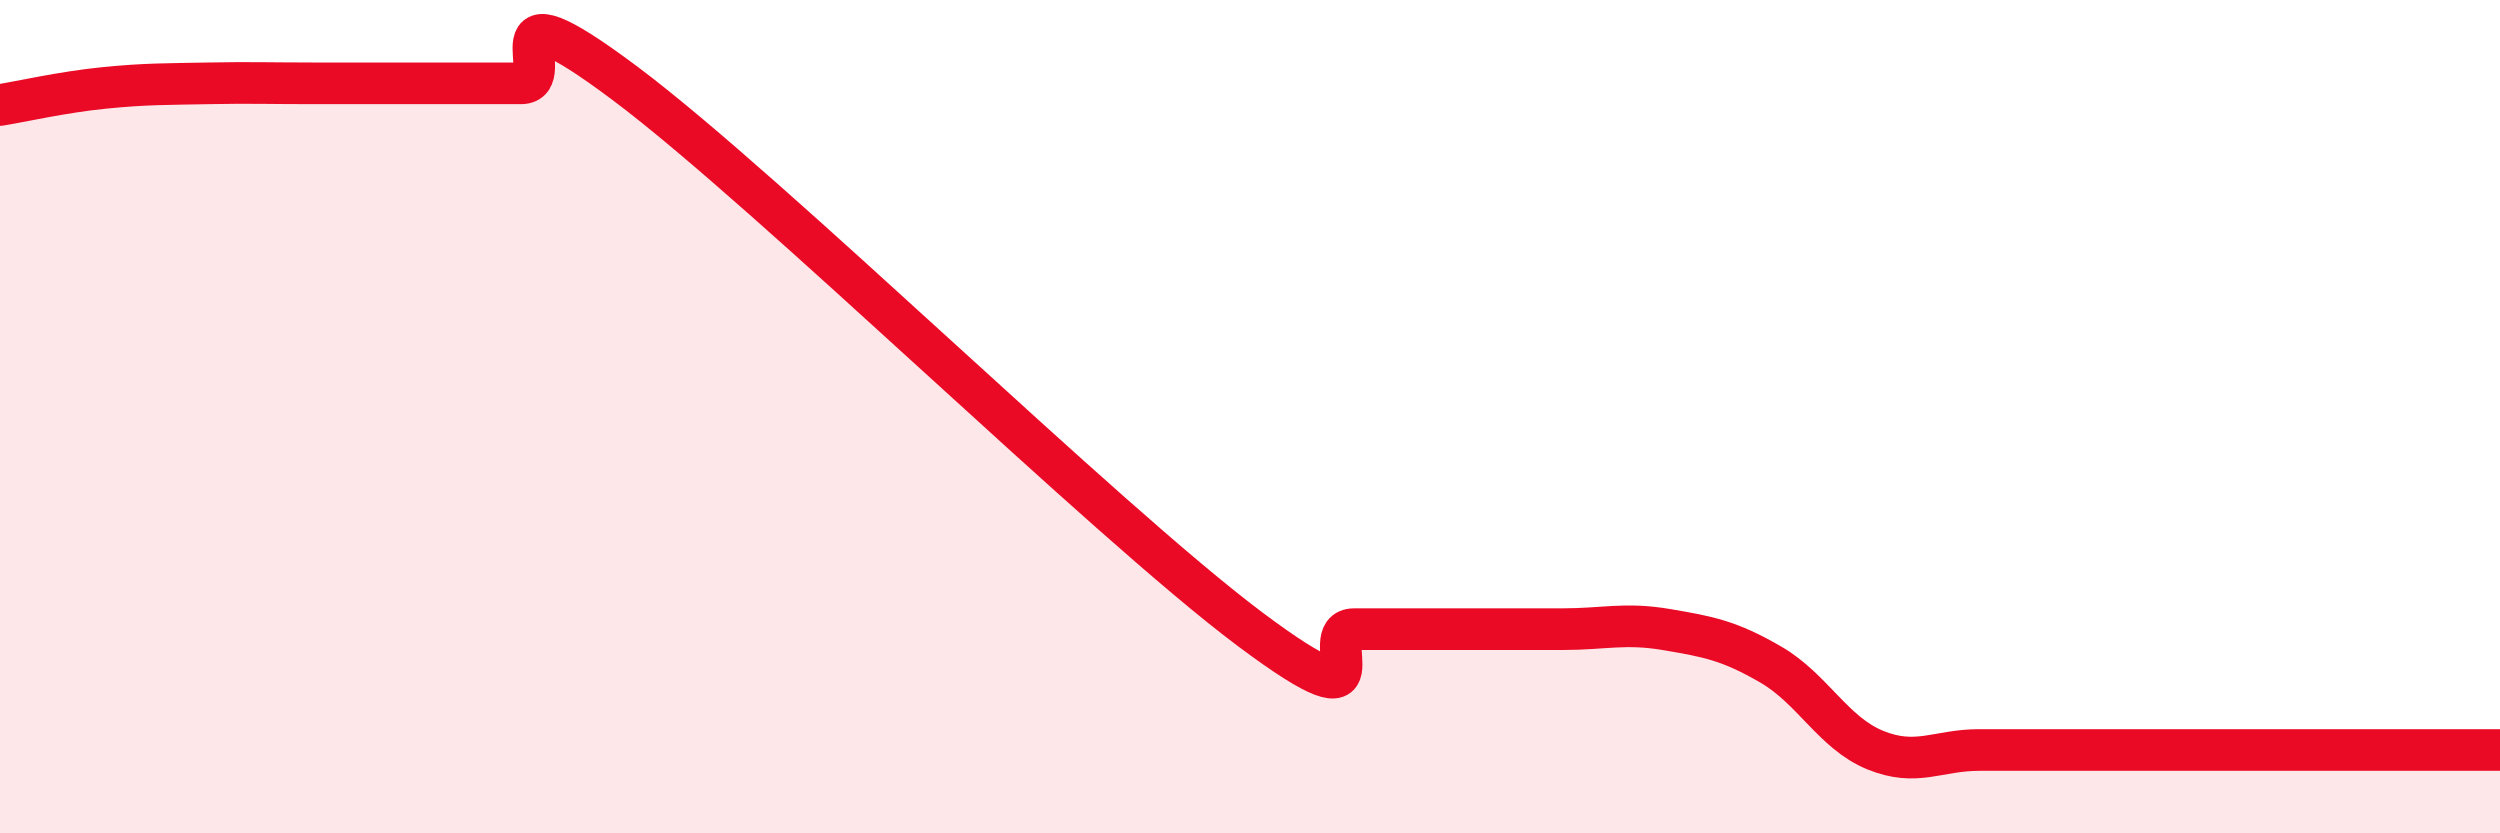 
    <svg width="60" height="20" viewBox="0 0 60 20" xmlns="http://www.w3.org/2000/svg">
      <path
        d="M 0,2.52 C 0.5,2.44 1.5,2.21 2.5,2.11 C 3.5,2.01 4,2.02 5,2 C 6,1.98 6.5,2 7.5,2 C 8.5,2 9,2 10,2 C 11,2 11.5,2 12.5,2 C 13.5,2 11.5,-0.62 15,2 C 18.5,4.62 26.5,12.48 30,15.1 C 33.5,17.72 31.5,15.1 32.5,15.1 C 33.5,15.1 34,15.1 35,15.1 C 36,15.1 36.5,15.1 37.5,15.1 C 38.5,15.1 39,14.94 40,15.11 C 41,15.28 41.5,15.37 42.5,15.95 C 43.5,16.53 44,17.59 45,18 C 46,18.41 46.5,18 47.5,18 C 48.5,18 49,18 50,18 C 51,18 51.5,18 52.5,18 C 53.5,18 53.5,18 55,18 C 56.5,18 59,18 60,18L60 20L0 20Z"
        fill="#EB0A25"
        opacity="0.1"
        stroke-linecap="round"
        stroke-linejoin="round"
      />
      <path
        d="M 0,2.52 C 0.5,2.44 1.5,2.21 2.5,2.11 C 3.5,2.01 4,2.02 5,2 C 6,1.98 6.5,2 7.5,2 C 8.5,2 9,2 10,2 C 11,2 11.5,2 12.5,2 C 13.5,2 11.5,-0.62 15,2 C 18.5,4.62 26.5,12.48 30,15.1 C 33.5,17.72 31.5,15.1 32.5,15.1 C 33.5,15.1 34,15.1 35,15.1 C 36,15.1 36.5,15.1 37.5,15.1 C 38.5,15.1 39,14.94 40,15.11 C 41,15.28 41.5,15.37 42.5,15.95 C 43.5,16.53 44,17.59 45,18 C 46,18.41 46.5,18 47.5,18 C 48.5,18 49,18 50,18 C 51,18 51.5,18 52.5,18 C 53.5,18 53.5,18 55,18 C 56.5,18 59,18 60,18"
        stroke="#EB0A25"
        stroke-width="1"
        fill="none"
        stroke-linecap="round"
        stroke-linejoin="round"
      />
    </svg>
  